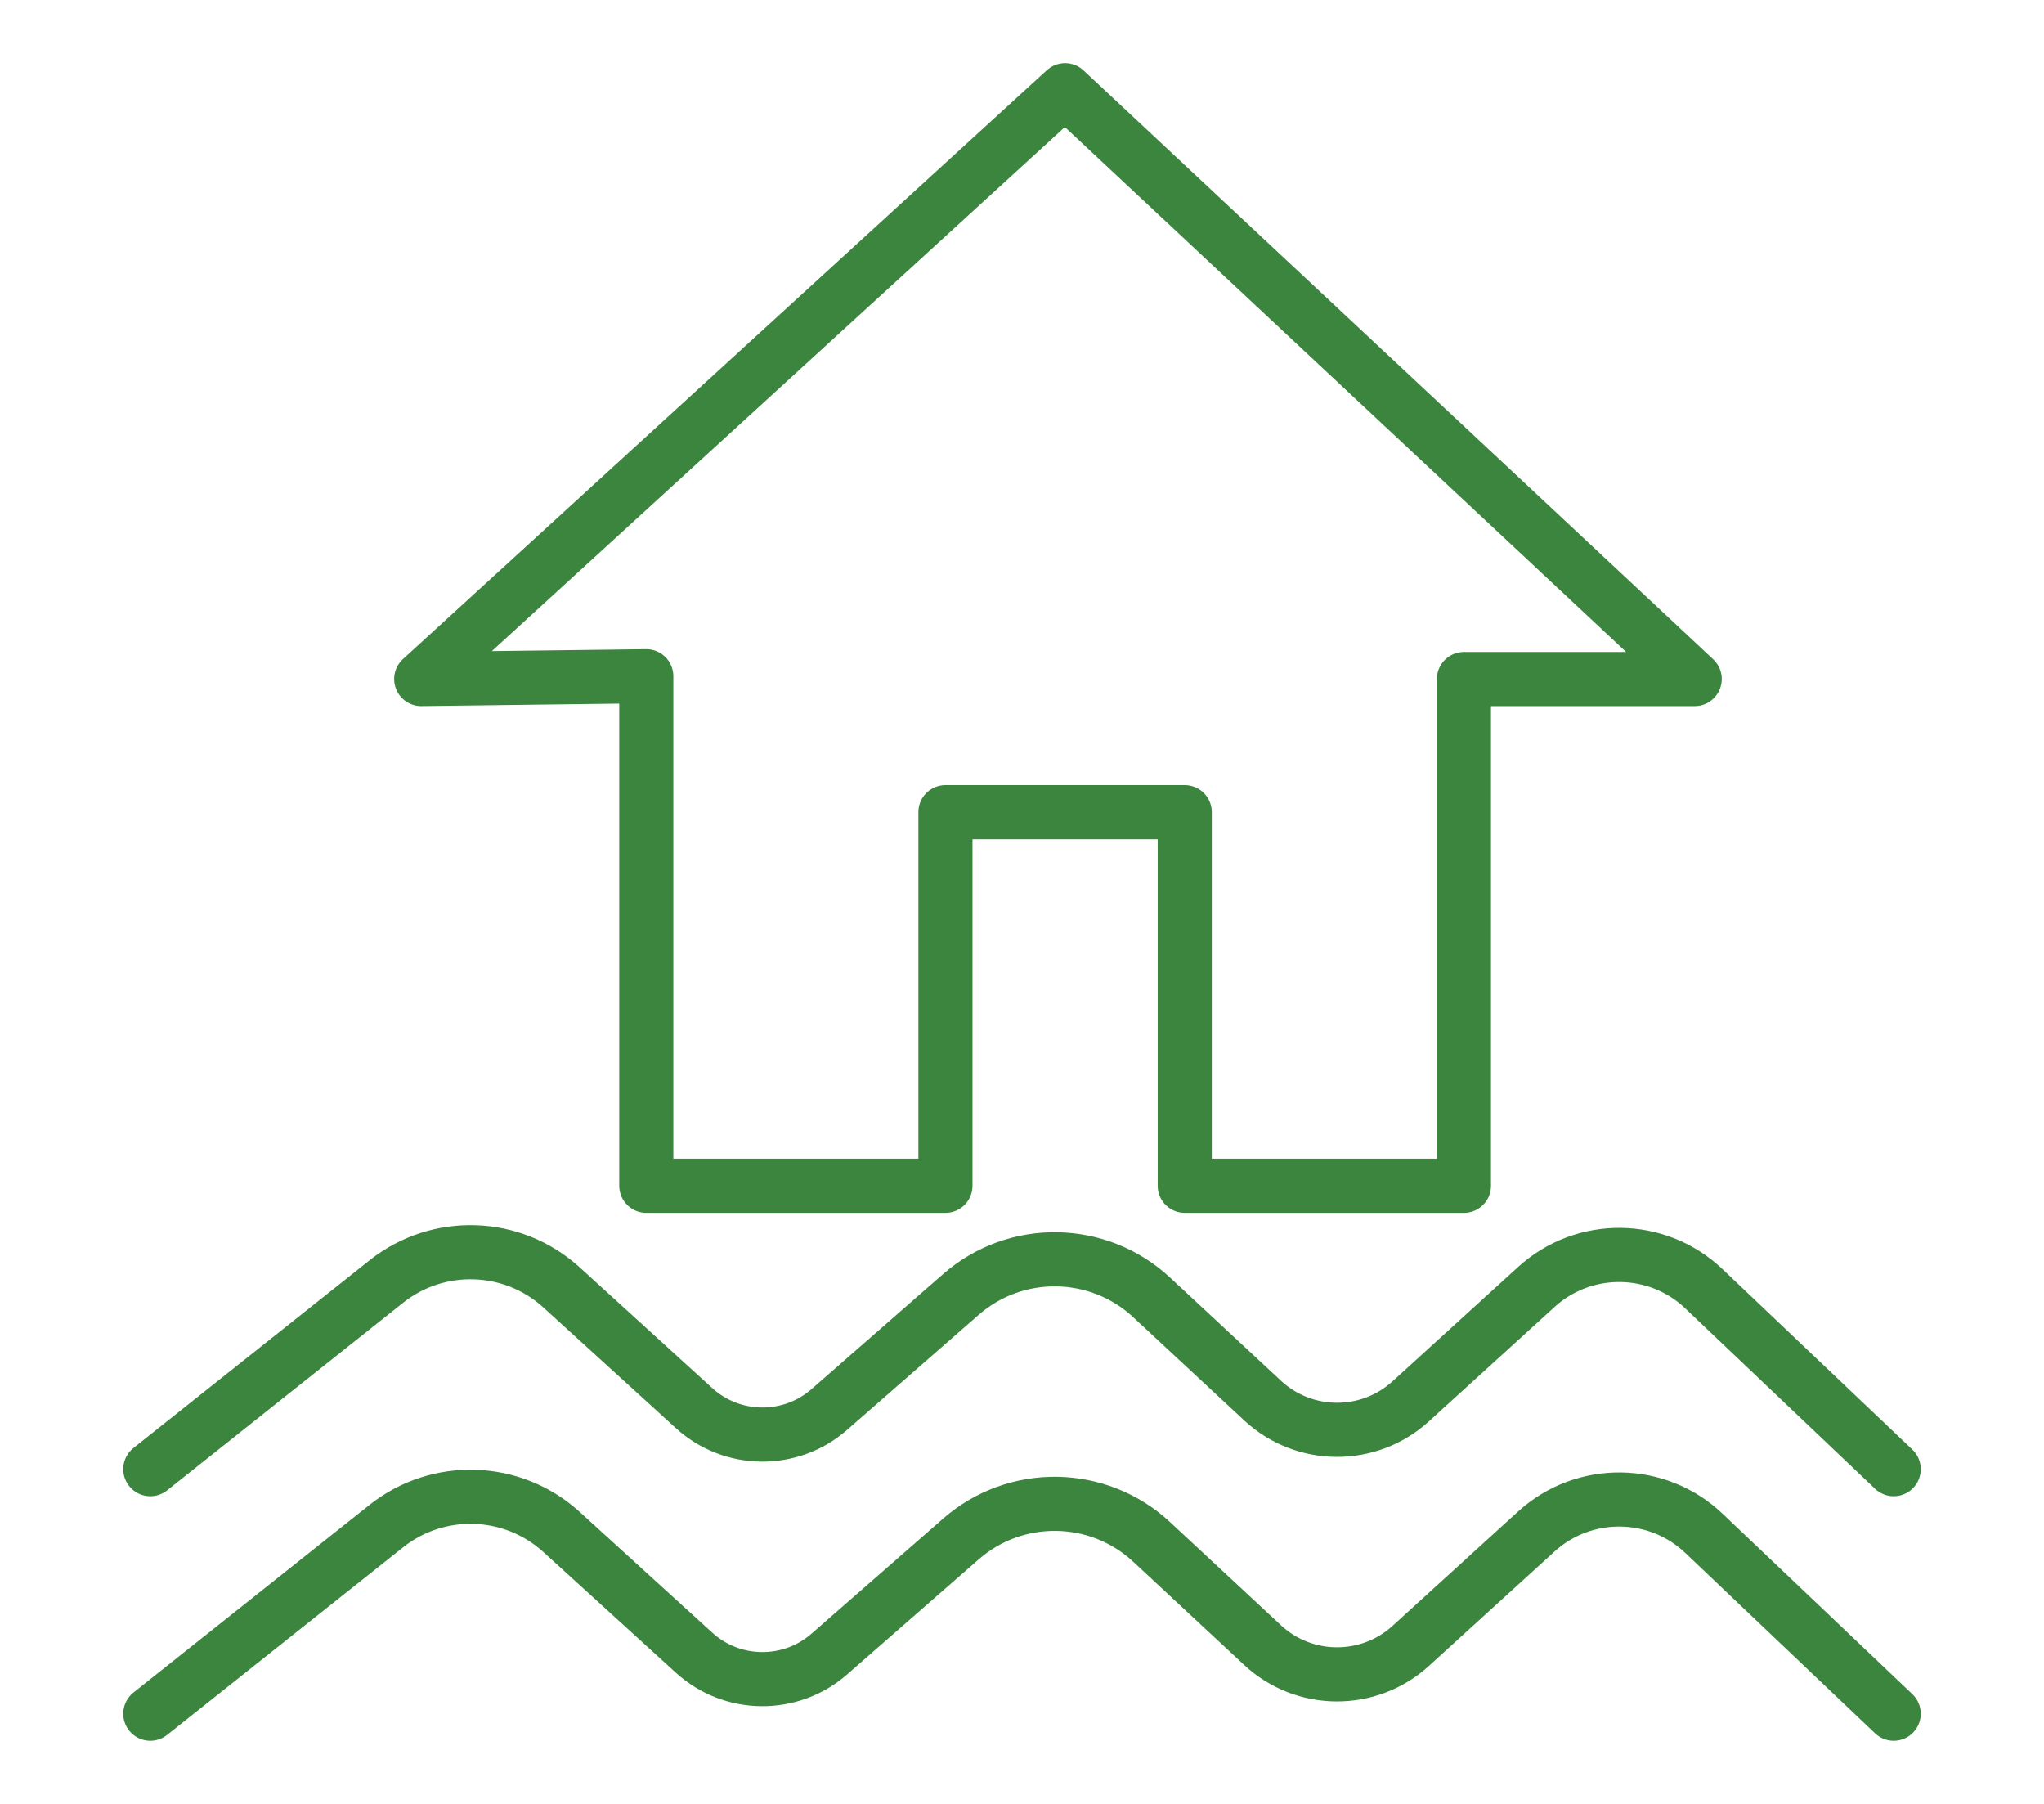 <?xml version="1.0" encoding="UTF-8"?>
<svg width="68px" height="60px" viewBox="0 0 68 60" version="1.1" xmlns="http://www.w3.org/2000/svg" xmlns:xlink="http://www.w3.org/1999/xlink">
    <title>icn_68x60_home-care_1</title>
    <g id="icn_68x60_home-care_1" stroke="none" stroke-width="1" fill="none" fill-rule="evenodd" stroke-linecap="round" stroke-linejoin="round">
        <g id="Group-7" transform="translate(5, 3)" stroke="#3C853F" stroke-width="1.8">
            <path d="M0,45.866 L7.851,39.626 C9.578,38.254 12.052,38.337 13.681,39.821 L18.091,43.837 C19.359,44.991 21.299,45.011 22.589,43.882 L26.968,40.054 C28.792,38.46 31.537,38.502 33.311,40.151 L37.003,43.584 C38.387,44.872 40.535,44.883 41.932,43.61 L46.111,39.806 C47.694,38.364 50.132,38.389 51.684,39.865 L58,45.866" id="Stroke-1"></path>
            <path d="M0,54 L7.851,47.76 C9.578,46.388 12.052,46.471 13.681,47.955 L18.091,51.971 C19.359,53.125 21.299,53.145 22.589,52.016 L26.968,48.188 C28.792,46.593 31.537,46.635 33.311,48.284 L37.003,51.718 C38.387,53.006 40.535,53.017 41.932,51.744 L46.111,47.939 C47.694,46.498 50.132,46.523 51.684,47.998 L58,54" id="Stroke-3"></path>
            <polygon id="Stroke-5" points="9.013 19.586 30.433 0 51.38 19.586 43.702 19.586 43.702 36.441 34.414 36.441 34.414 24.012 26.453 24.012 26.453 36.441 16.501 36.441 16.501 19.492"></polygon>
        </g>
    </g>
</svg>